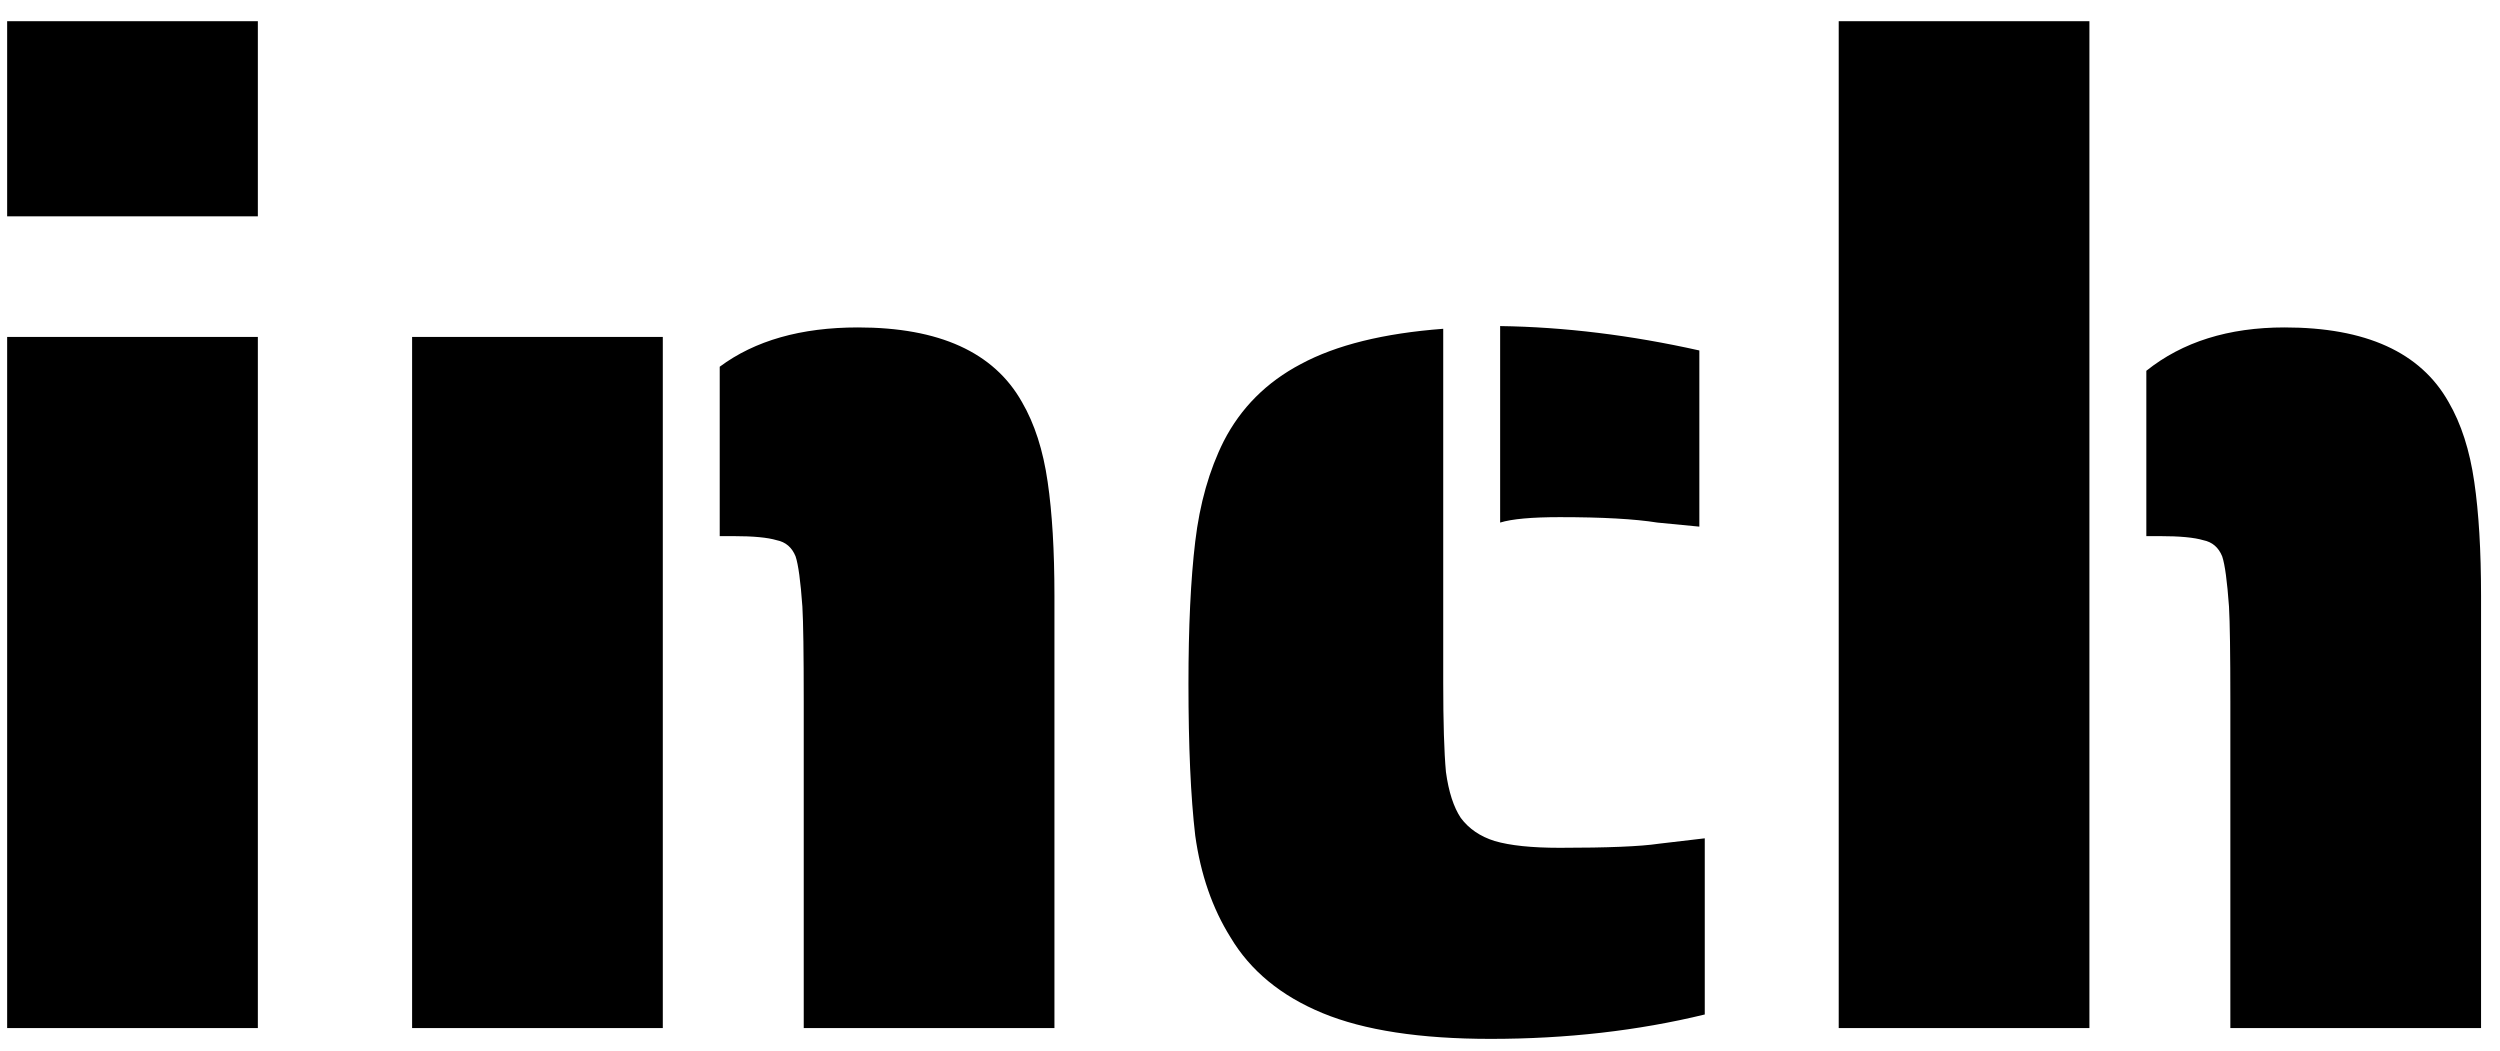 <svg width="107" height="45" viewBox="0 0 107 45" fill="none" xmlns="http://www.w3.org/2000/svg">
<path d="M0.306 0.906H11.036V9.258H0.306V0.906ZM0.306 14.42H11.036V44H0.306V14.42ZM34.4 30.022C34.4 27.973 34.381 26.619 34.342 25.962C34.265 24.879 34.168 24.164 34.052 23.816C33.897 23.429 33.627 23.197 33.24 23.12C32.853 23.004 32.235 22.946 31.384 22.946H30.804V15.696C32.312 14.575 34.284 14.014 36.72 14.014C40.2 14.014 42.539 15.077 43.738 17.204C44.279 18.132 44.647 19.273 44.84 20.626C45.033 21.941 45.13 23.565 45.13 25.498V44H34.4V30.022ZM17.638 14.42H28.368V44H17.638V14.42ZM70.934 22.366C69.967 22.211 68.575 22.134 66.758 22.134C65.559 22.134 64.708 22.211 64.206 22.366V13.956C66.951 13.995 69.793 14.343 72.732 15V22.54L70.934 22.366ZM63.8 44.464C60.784 44.464 58.386 44.097 56.608 43.362C54.829 42.627 53.514 41.545 52.664 40.114C51.89 38.877 51.388 37.427 51.156 35.764C50.962 34.101 50.866 31.936 50.866 29.268C50.866 26.832 50.962 24.802 51.156 23.178C51.349 21.554 51.755 20.123 52.374 18.886C53.108 17.455 54.21 16.353 55.68 15.58C57.188 14.768 59.218 14.265 61.77 14.072V29.21C61.77 30.911 61.808 32.187 61.886 33.038C62.002 33.889 62.214 34.546 62.524 35.01C62.872 35.474 63.355 35.803 63.974 35.996C64.631 36.189 65.559 36.286 66.758 36.286C68.807 36.286 70.218 36.228 70.992 36.112L72.964 35.88V43.42C70.102 44.116 67.048 44.464 63.8 44.464ZM78.697 0.906H89.427V44H78.697V0.906ZM95.459 30.022C95.459 27.973 95.439 26.619 95.401 25.962C95.323 24.879 95.227 24.164 95.111 23.816C94.956 23.429 94.685 23.197 94.299 23.12C93.912 23.004 93.293 22.946 92.443 22.946H91.863V15.87C93.409 14.633 95.381 14.014 97.779 14.014C101.259 14.014 103.598 15.077 104.797 17.204C105.338 18.132 105.705 19.273 105.899 20.626C106.092 21.941 106.189 23.565 106.189 25.498V44H95.459V30.022Z" fill="black"/>
</svg>
